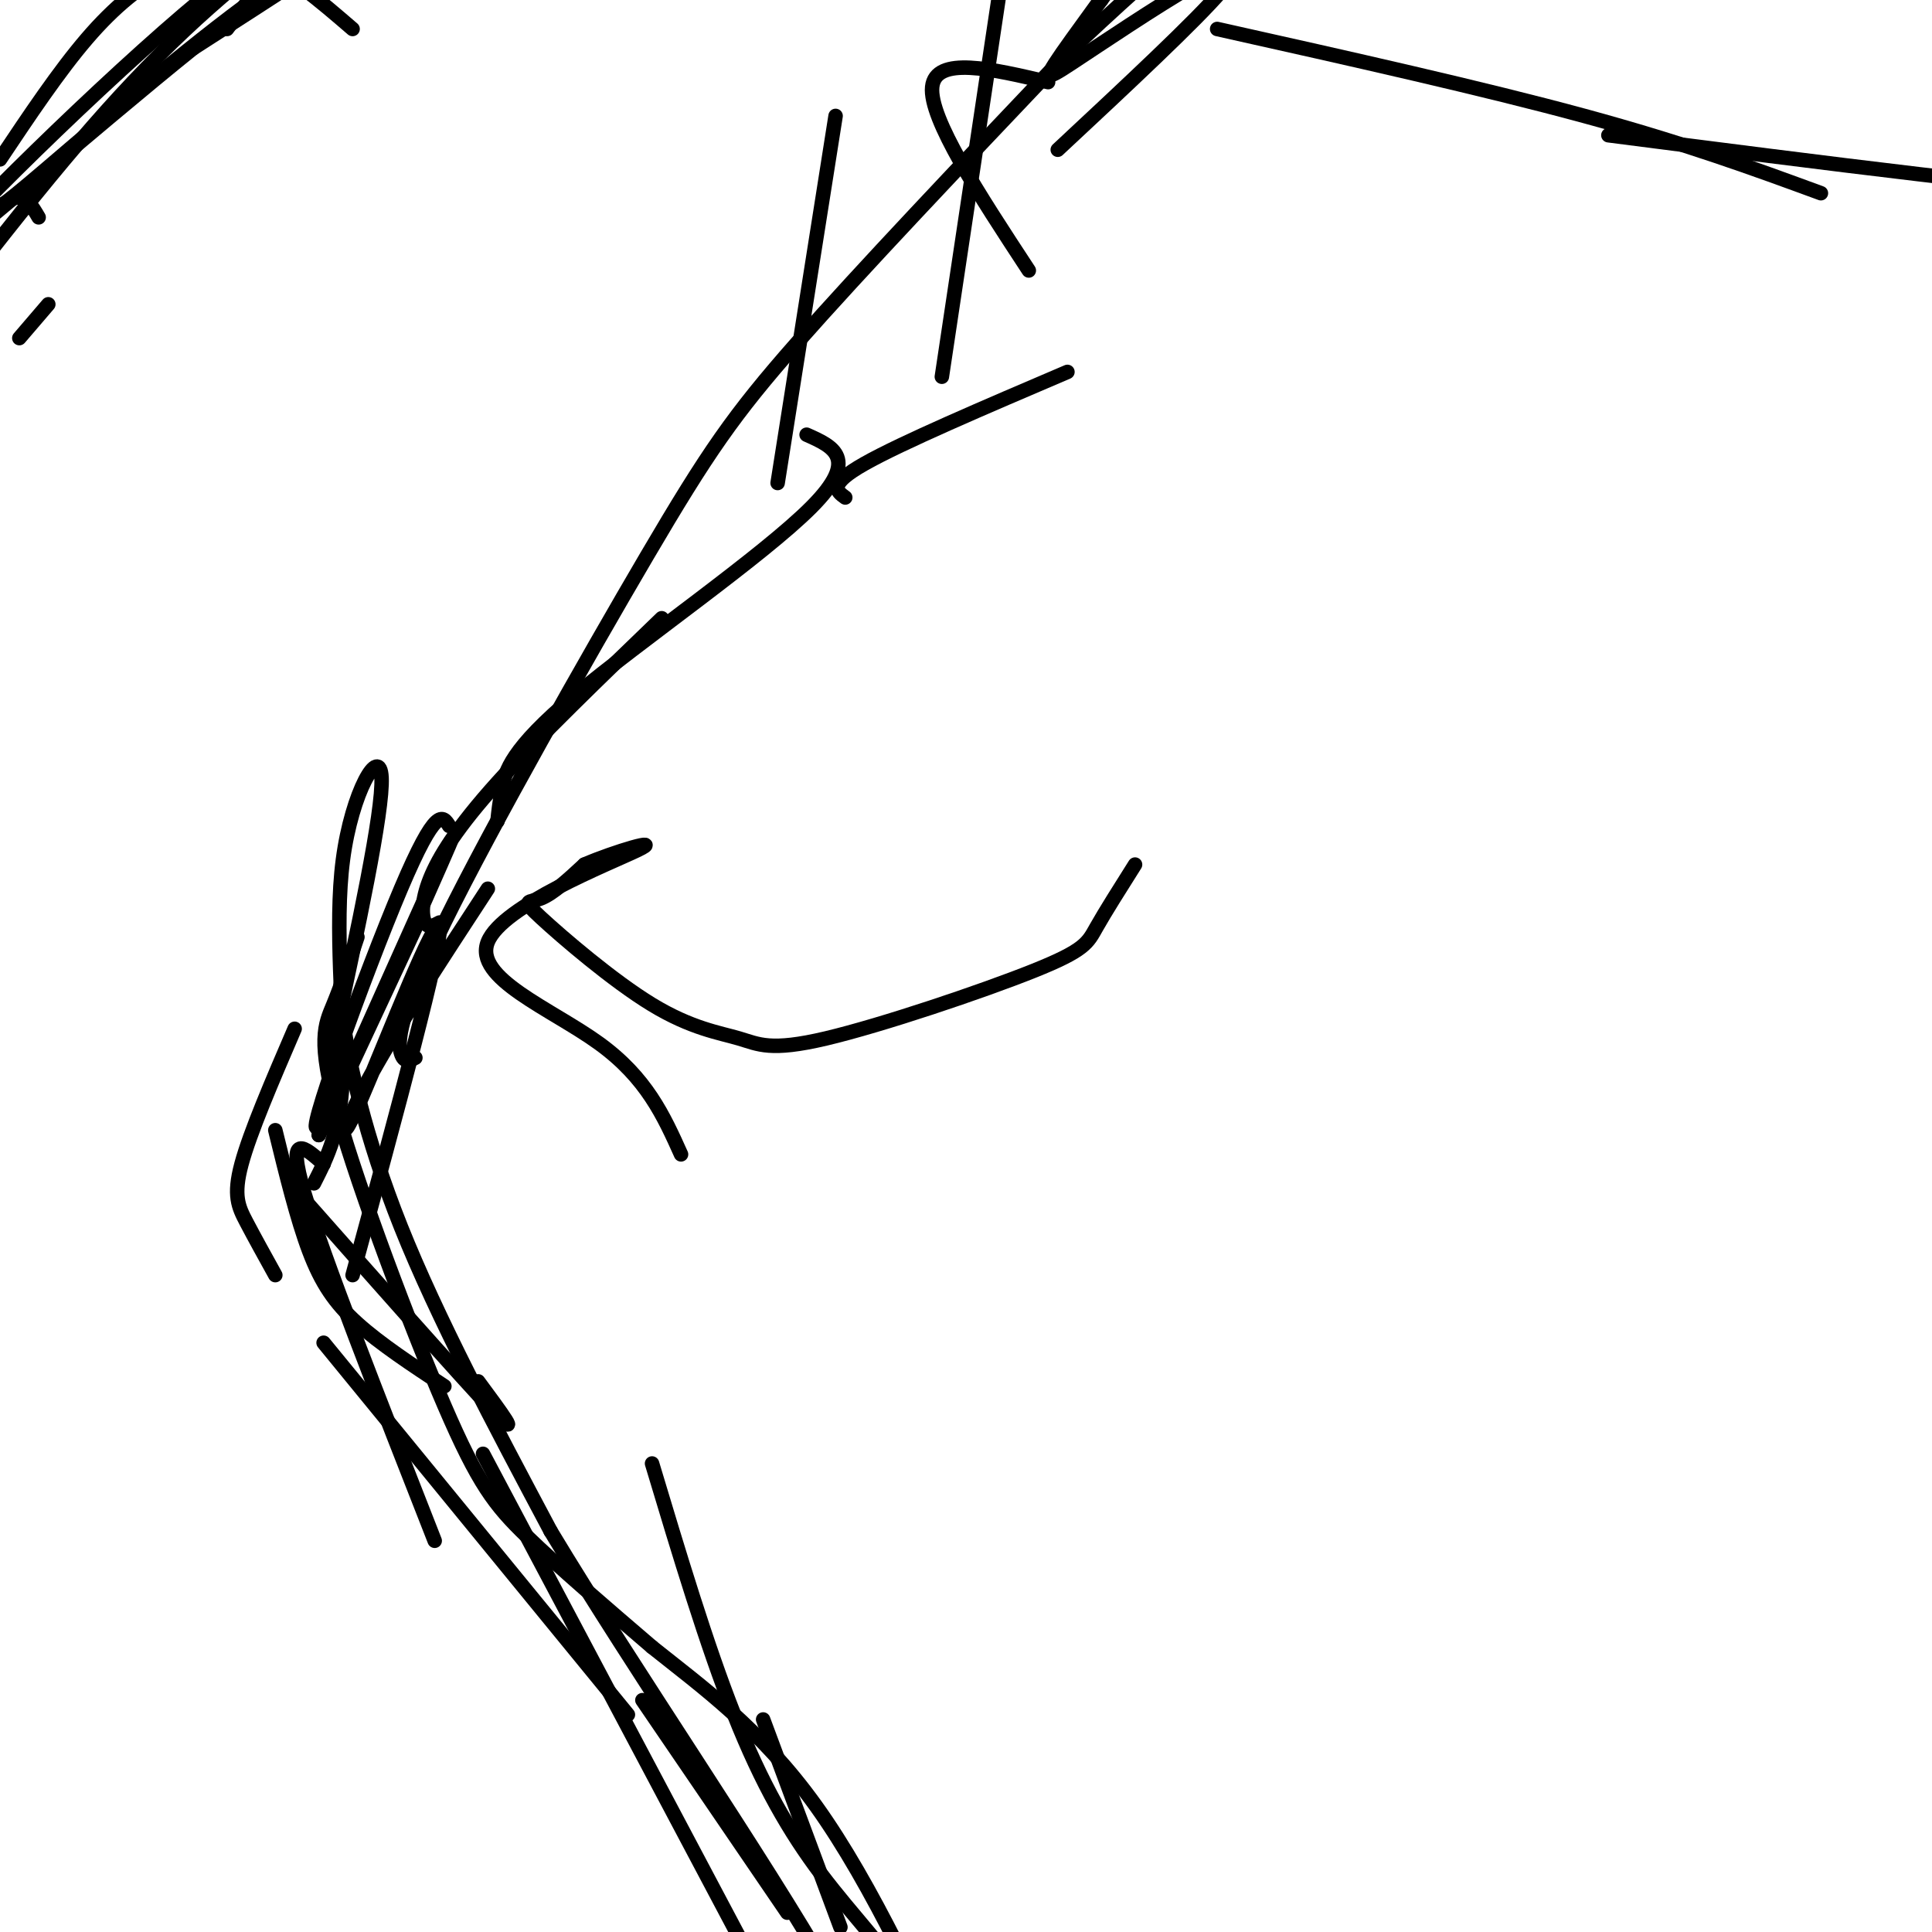 <svg viewBox='0 0 400 400' version='1.1' xmlns='http://www.w3.org/2000/svg' xmlns:xlink='http://www.w3.org/1999/xlink'><g fill='none' stroke='#000000' stroke-width='3' stroke-linecap='round' stroke-linejoin='round'><path d='M86,219c-1.174,0.589 -2.348,1.177 -3,-1c-0.652,-2.177 -0.783,-7.120 9,-27c9.783,-19.880 29.480,-54.699 42,-76c12.520,-21.301 17.863,-29.086 31,-44c13.137,-14.914 34.069,-36.957 55,-59'/><path d='M220,12c20.500,-19.667 44.250,-39.333 68,-59'/><path d='M72,200c-1.067,1.267 -2.133,2.533 -1,11c1.133,8.467 4.467,24.133 12,43c7.533,18.867 19.267,40.933 31,63'/><path d='M114,317c17.089,28.422 44.311,67.978 58,92c13.689,24.022 13.844,32.511 14,41'/><path d='M74,194c-1.654,4.952 -3.308,9.904 -5,14c-1.692,4.096 -3.423,7.335 1,23c4.423,15.665 14.998,43.756 22,60c7.002,16.244 10.429,20.641 17,27c6.571,6.359 16.285,14.679 26,23'/><path d='M135,341c10.133,8.111 22.467,16.889 34,33c11.533,16.111 22.267,39.556 33,63'/><path d='M135,303c5.649,18.810 11.298,37.619 17,52c5.702,14.381 11.458,24.333 18,33c6.542,8.667 13.869,16.048 18,23c4.131,6.952 5.065,13.476 6,20'/><path d='M8,45c-1.346,-2.314 -2.692,-4.628 -5,-4c-2.308,0.628 -5.577,4.199 3,-3c8.577,-7.199 29.002,-25.169 45,-37c15.998,-11.831 27.571,-17.523 25,-15c-2.571,2.523 -19.285,13.262 -36,24'/><path d='M40,10c-20.321,16.333 -53.125,45.167 -54,44c-0.875,-1.167 30.179,-32.333 52,-51c21.821,-18.667 34.411,-24.833 47,-31'/><path d='M85,-28c4.143,-3.083 -9.000,4.708 -22,14c-13.000,9.292 -25.857,20.083 -41,37c-15.143,16.917 -32.571,39.958 -50,63'/><path d='M101,184c-9.869,15.095 -19.738,30.190 -25,40c-5.262,9.810 -5.917,14.333 -1,3c4.917,-11.333 15.405,-38.524 16,-35c0.595,3.524 -8.702,37.762 -18,72'/><path d='M65,245c2.833,-5.577 5.667,-11.155 6,-23c0.333,-11.845 -1.833,-29.958 0,-44c1.833,-14.042 7.667,-24.012 8,-17c0.333,7.012 -4.833,31.006 -10,55'/><path d='M93,171c-1.339,-2.131 -2.679,-4.262 -10,13c-7.321,17.262 -20.625,53.917 -17,49c3.625,-4.917 24.179,-51.405 27,-58c2.821,-6.595 -12.089,26.702 -27,60'/><path d='M87,190c0.000,0.000 -21.000,45.000 -21,45'/><path d='M61,213c-4.622,10.733 -9.244,21.467 -11,28c-1.756,6.533 -0.644,8.867 1,12c1.644,3.133 3.822,7.067 6,11'/><path d='M57,234c2.244,9.178 4.489,18.356 7,25c2.511,6.644 5.289,10.756 10,15c4.711,4.244 11.356,8.622 18,13'/><path d='M60,245c17.750,20.083 35.500,40.167 42,47c6.500,6.833 1.750,0.417 -3,-6'/><path d='M67,241c-3.917,-3.500 -7.833,-7.000 -4,6c3.833,13.000 15.417,42.500 27,72'/><path d='M67,278c0.000,0.000 63.000,77.000 63,77'/><path d='M100,301c0.000,0.000 53.000,100.000 53,100'/><path d='M133,352c0.000,0.000 30.000,44.000 30,44'/><path d='M158,356c0.000,0.000 16.000,43.000 16,43'/><path d='M91,191c-1.167,0.625 -2.333,1.250 -3,0c-0.667,-1.250 -0.833,-4.375 1,-9c1.833,-4.625 5.667,-10.750 14,-20c8.333,-9.250 21.167,-21.625 34,-34'/><path d='M103,170c0.190,-1.881 0.381,-3.762 1,-7c0.619,-3.238 1.667,-7.833 15,-19c13.333,-11.167 38.952,-28.905 49,-39c10.048,-10.095 4.524,-12.548 -1,-15'/><path d='M161,100c0.000,0.000 12.000,-76.000 12,-76'/><path d='M175,103c-1.833,-1.333 -3.667,-2.667 4,-7c7.667,-4.333 24.833,-11.667 42,-19'/><path d='M195,78c0.000,0.000 12.000,-80.000 12,-80'/><path d='M213,56c-10.333,-15.750 -20.667,-31.500 -20,-38c0.667,-6.500 12.333,-3.750 24,-1'/><path d='M219,31c14.345,-13.382 28.690,-26.763 34,-33c5.310,-6.237 1.586,-5.329 -6,-1c-7.586,4.329 -19.033,12.078 -25,16c-5.967,3.922 -6.453,4.018 0,-5c6.453,-9.018 19.844,-27.148 22,-30c2.156,-2.852 -6.922,9.574 -16,22'/><path d='M228,0c-2.667,3.667 -1.333,1.833 0,0'/><path d='M0,33c6.101,-9.125 12.202,-18.250 18,-25c5.798,-6.750 11.292,-11.125 17,-14c5.708,-2.875 11.631,-4.250 18,-2c6.369,2.250 13.185,8.125 20,14'/><path d='M47,6c5.500,-7.333 11.000,-14.667 19,-22c8.000,-7.333 18.500,-14.667 29,-22'/><path d='M235,179c-3.094,4.895 -6.187,9.790 -8,13c-1.813,3.210 -2.345,4.736 -13,9c-10.655,4.264 -31.432,11.267 -43,14c-11.568,2.733 -13.929,1.196 -18,0c-4.071,-1.196 -9.854,-2.053 -18,-7c-8.146,-4.947 -18.655,-13.986 -23,-18c-4.345,-4.014 -2.527,-3.004 0,-4c2.527,-0.996 5.764,-3.998 9,-7'/><path d='M121,179c6.075,-2.652 16.762,-5.783 11,-3c-5.762,2.783 -27.974,11.480 -31,19c-3.026,7.520 13.136,13.863 23,21c9.864,7.137 13.432,15.069 17,23'/><path d='M10,63c0.000,0.000 -6.000,7.000 -6,7'/><path d='M252,6c27.583,6.167 55.167,12.333 76,18c20.833,5.667 34.917,10.833 49,16'/><path d='M333,28c44.667,5.750 89.333,11.500 114,13c24.667,1.500 29.333,-1.250 34,-4'/></g>
</svg>